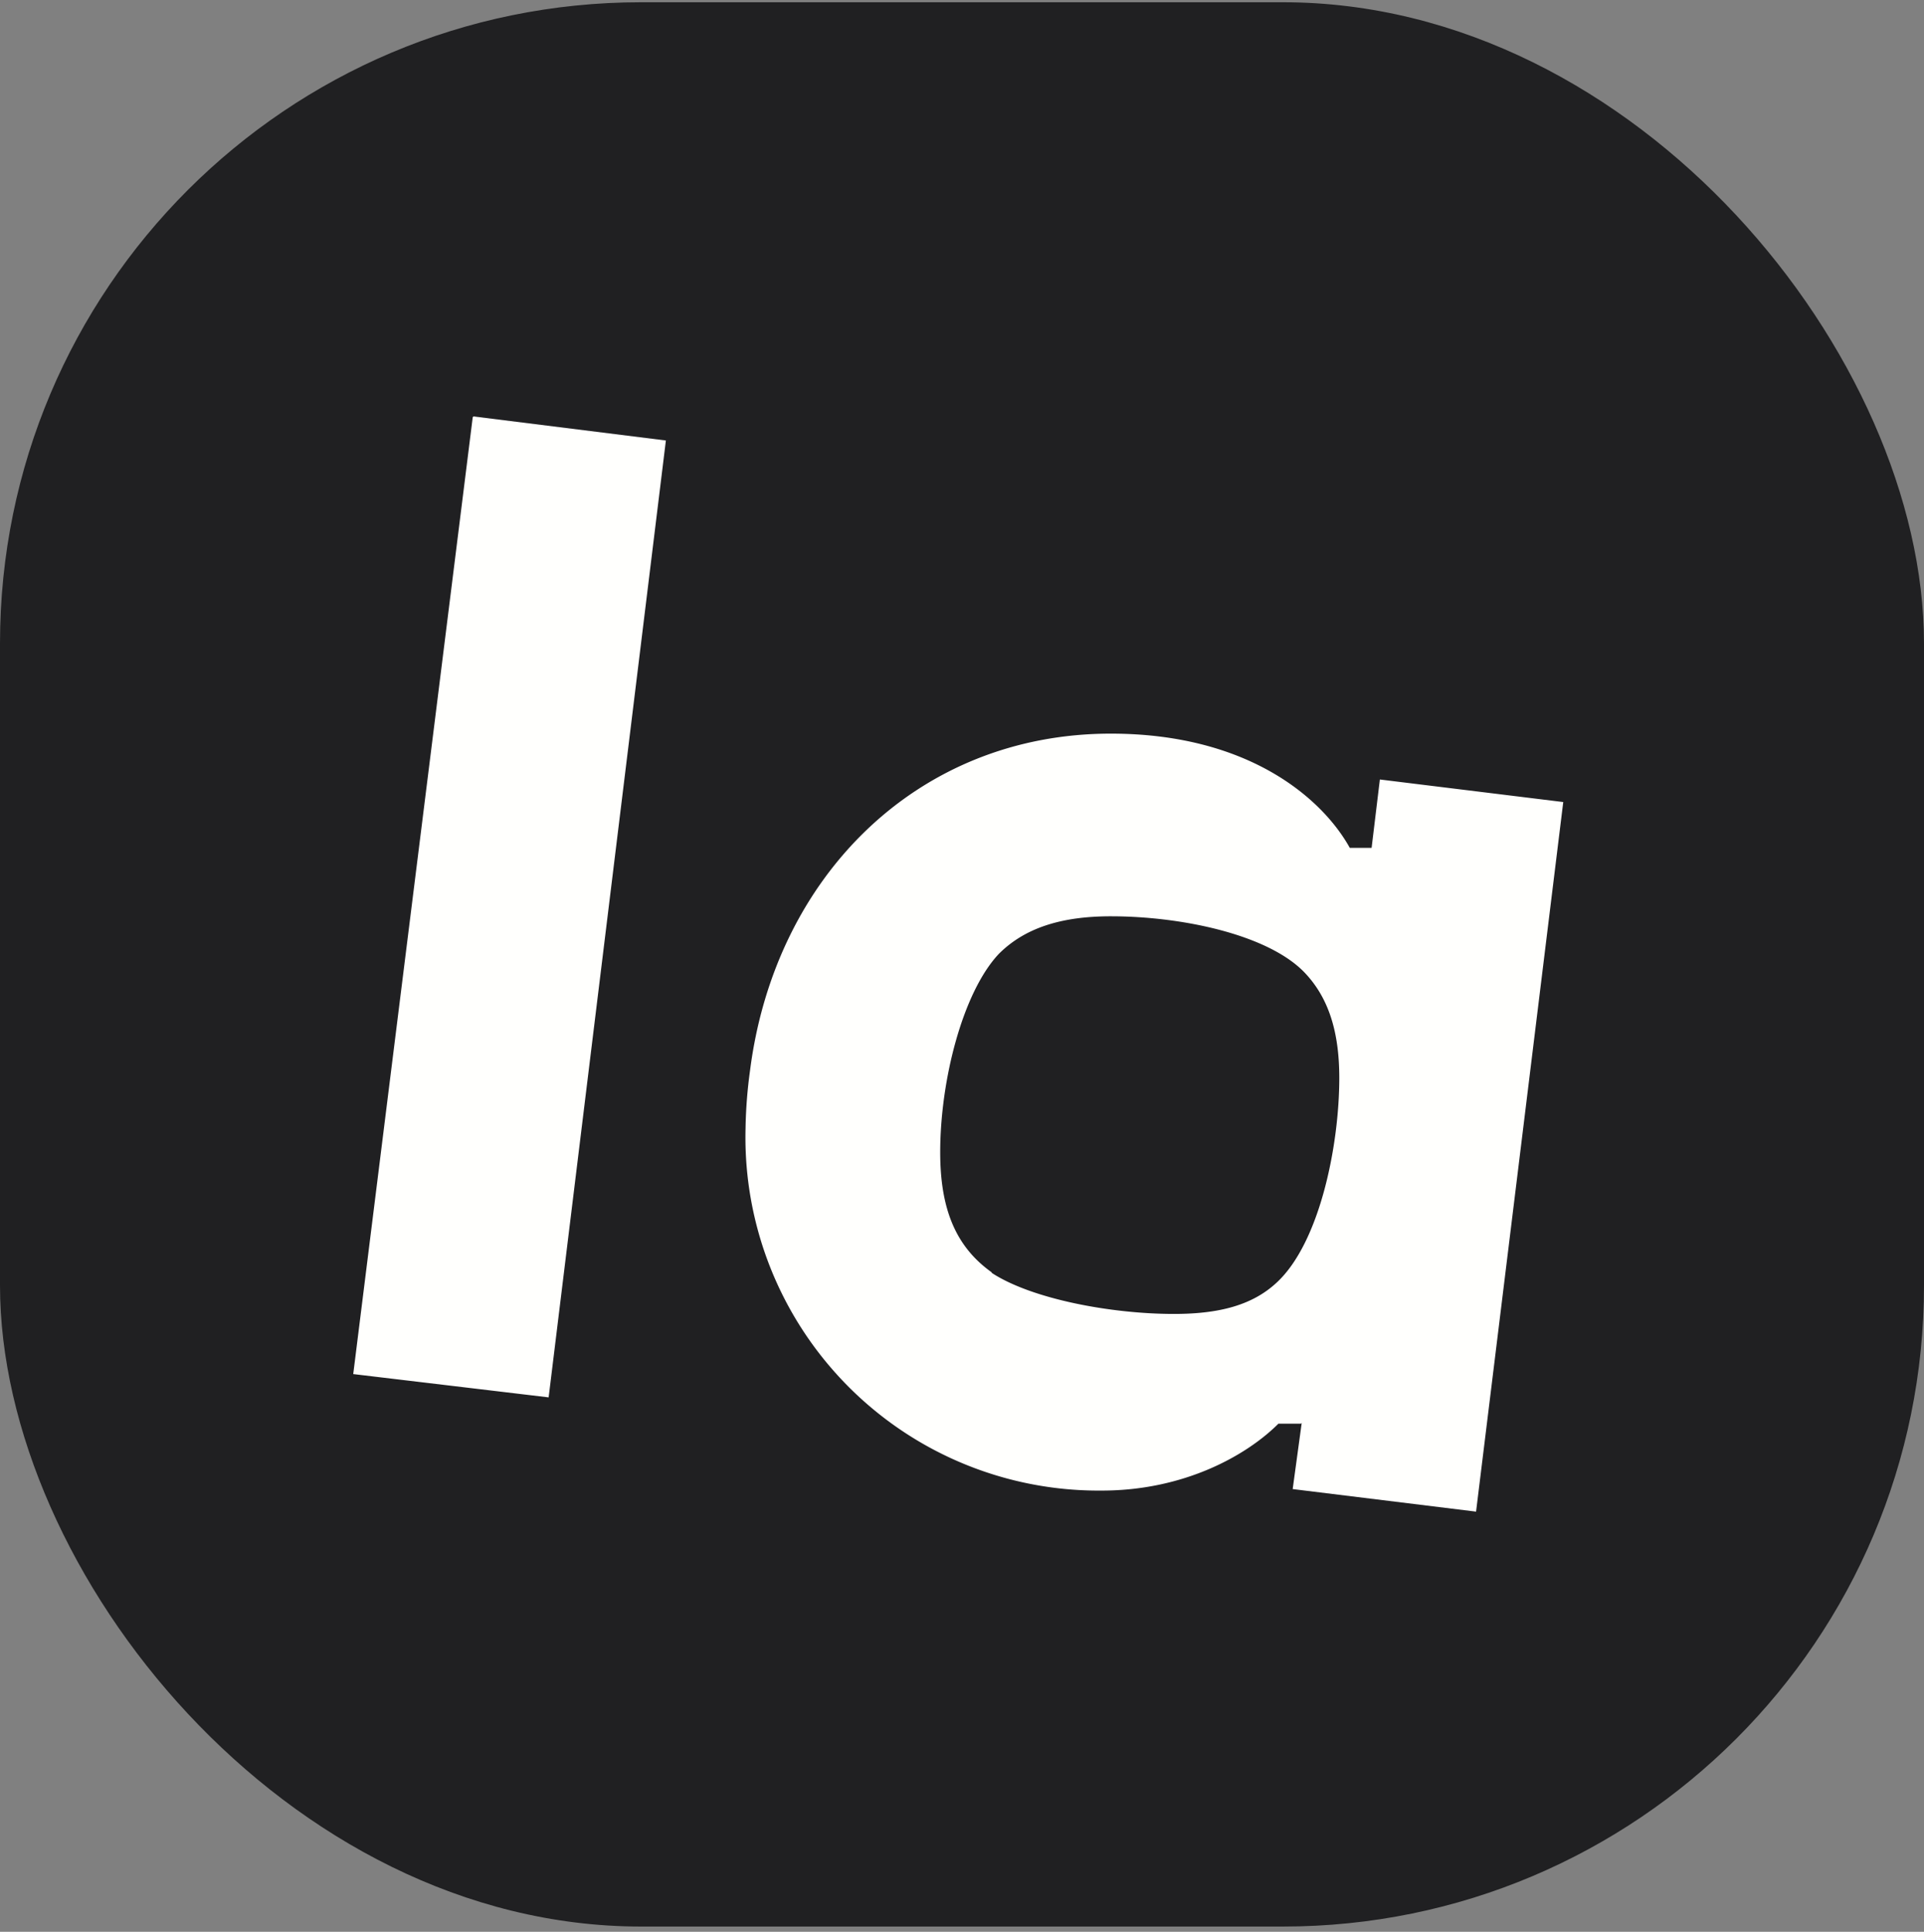 <?xml version="1.0" encoding="UTF-8"?> <svg xmlns="http://www.w3.org/2000/svg" fill="none" viewBox="0 0 256 257"><rect x="0" y="0" width="256" height="257" fill="#808080" stroke="none"/> <rect width="256" height="256" y=".3" fill="#202022" rx="85.3"></rect> <path fill="#FFFFFD" d="M132 169.3c-4.8-3.4-6.9-8.4-6.9-16 0-9.6 3-21.3 7.8-26.4 3.4-3.4 8.2-5 14.9-5 9.4 0 20.8 2.4 25.7 7.4 3.2 3.3 4.7 7.8 4.7 14.1 0 9-2.6 21.9-8.3 27.2-3.2 3-7.6 4.2-13.7 4.2-8.4 0-19-2-24.3-5.5Zm41.2 20-1.2 8.8 24.4 3 11.6-94.4-24.4-3-1.1 9.1h-2.9c-3.6-6.5-13.4-15.2-31.8-15.2-25.7 0-44.7 19-48 44.8a63 63 0 0 0-.6 7.7 47 47 0 0 0 47.4 48.2c11 0 19.3-4.7 23.5-8.9h3ZM62.9 55.5 47 182.8l26 3.1L88.6 58.6 63 55.4Z"></path> </svg> 